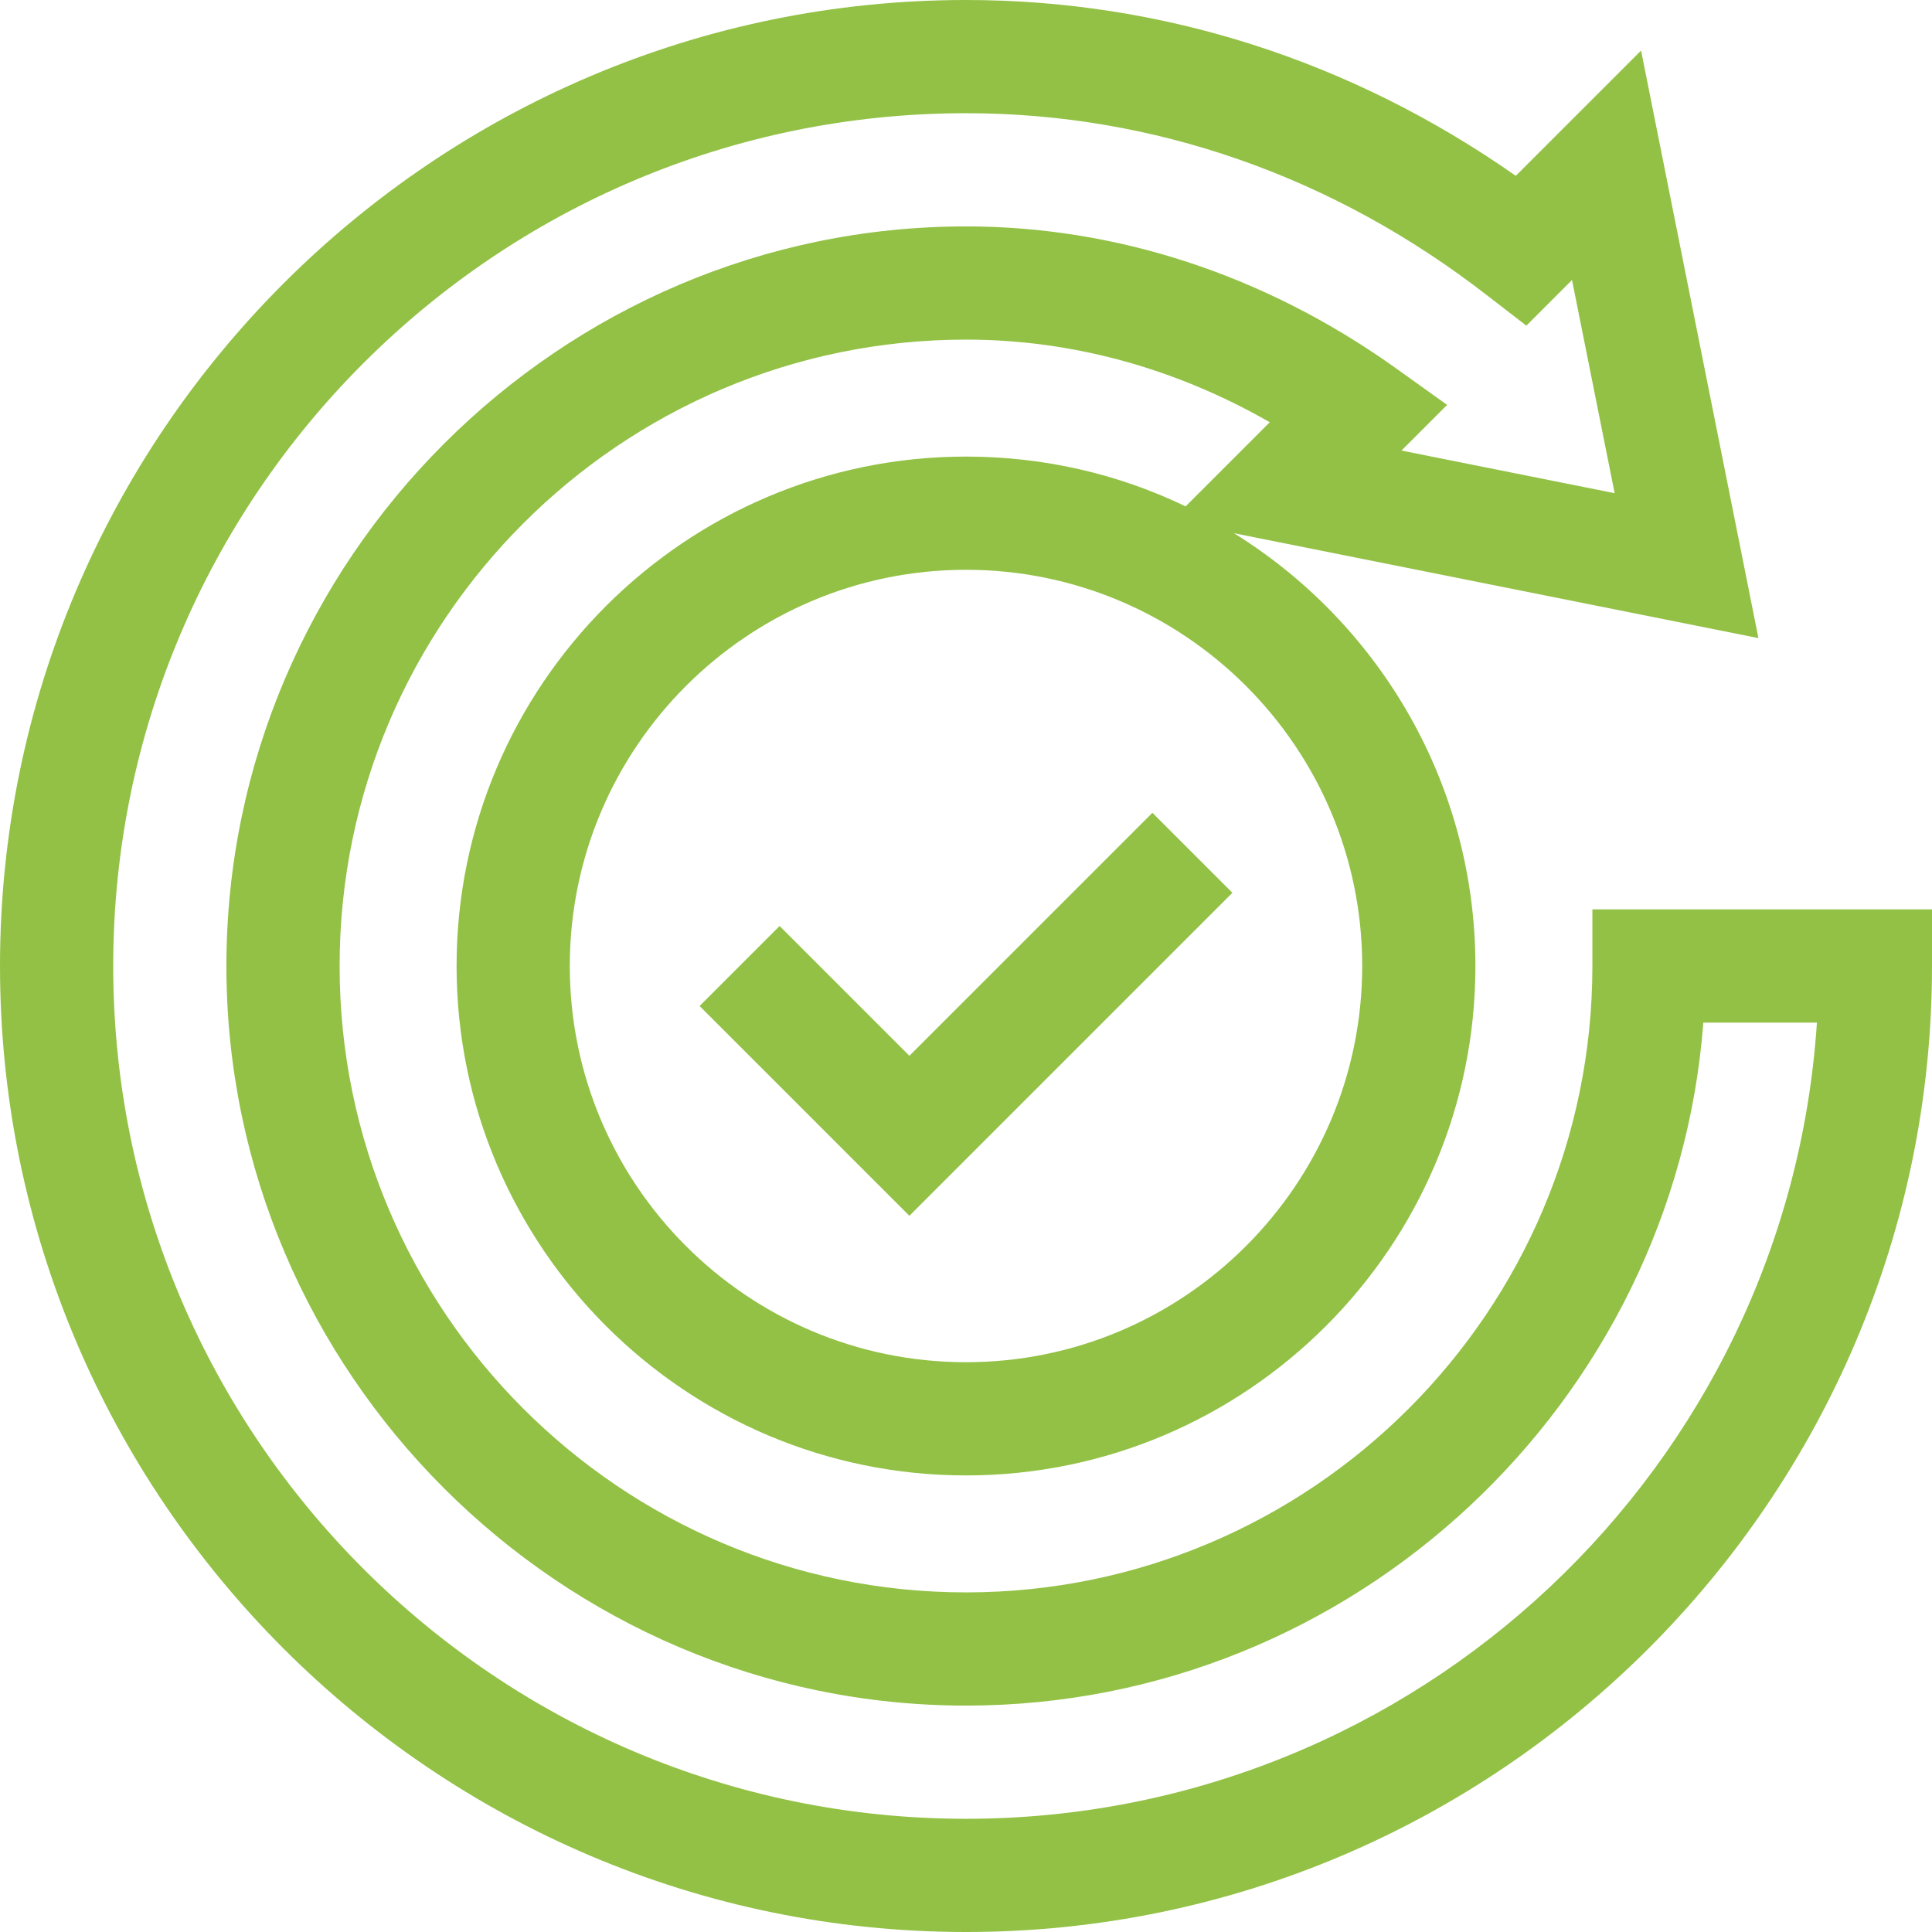 <?xml version="1.0" encoding="utf-8"?>
<!-- Generator: Adobe Illustrator 25.3.1, SVG Export Plug-In . SVG Version: 6.00 Build 0)  -->
<svg version="1.1" id="Capa_1" xmlns="http://www.w3.org/2000/svg" xmlns:xlink="http://www.w3.org/1999/xlink" x="0px" y="0px"
	 viewBox="0 0 512 512" style="enable-background:new 0 0 512 512;" xml:space="preserve">
<style type="text/css">
	.st0{fill:#92C145;}
</style>
<g>
	<path class="st0" d="M422,256c0,91.5-74.5,166-166,166S90,347.5,90,256S164.5,90,256,90c27.9,0,55.4,7.5,80.5,21.9l-22.3,22.3
		c-17.6-8.5-37.4-13.2-58.2-13.2c-74.4,0-135,60.6-135,135s60.6,135,135,135s135-60.6,135-135c0-48.4-25.6-90.9-64-114.7l139,27.8
		L434.9,13.4l-33.2,33.2C358.2,16.1,308.1,0,256,0C115,0,0,115,0,256c0,141,115,256,256,256c141,0,256-115,256-256v-15h-90V256z
		 M361,256c0,57.9-47.1,105-105,105s-105-47.1-105-105s47.1-105,105-105S361,198.1,361,256z M481.5,271
		C473.8,388.6,375.6,482,256,482C131.4,482,30,380.6,30,256S131.4,30,256,30c49.7,0,97.4,16.7,138,48.2l10.5,8.1l12.1-12.1
		l11.3,56.5l-56.5-11.3l12.1-12.1l-14.4-10.3C334.9,72.8,295.8,60,256,60C148.3,60,60,148.4,60,256c0,107.7,88.4,196,196,196
		c103,0,187.8-80.7,195.4-181H481.5z"/>
	<path class="st0" d="M206.6,245.4l-21.2,21.2l55.6,55.6l85.6-85.6l-21.2-21.2L241,279.8L206.6,245.4z"/>
</g>
</svg>

